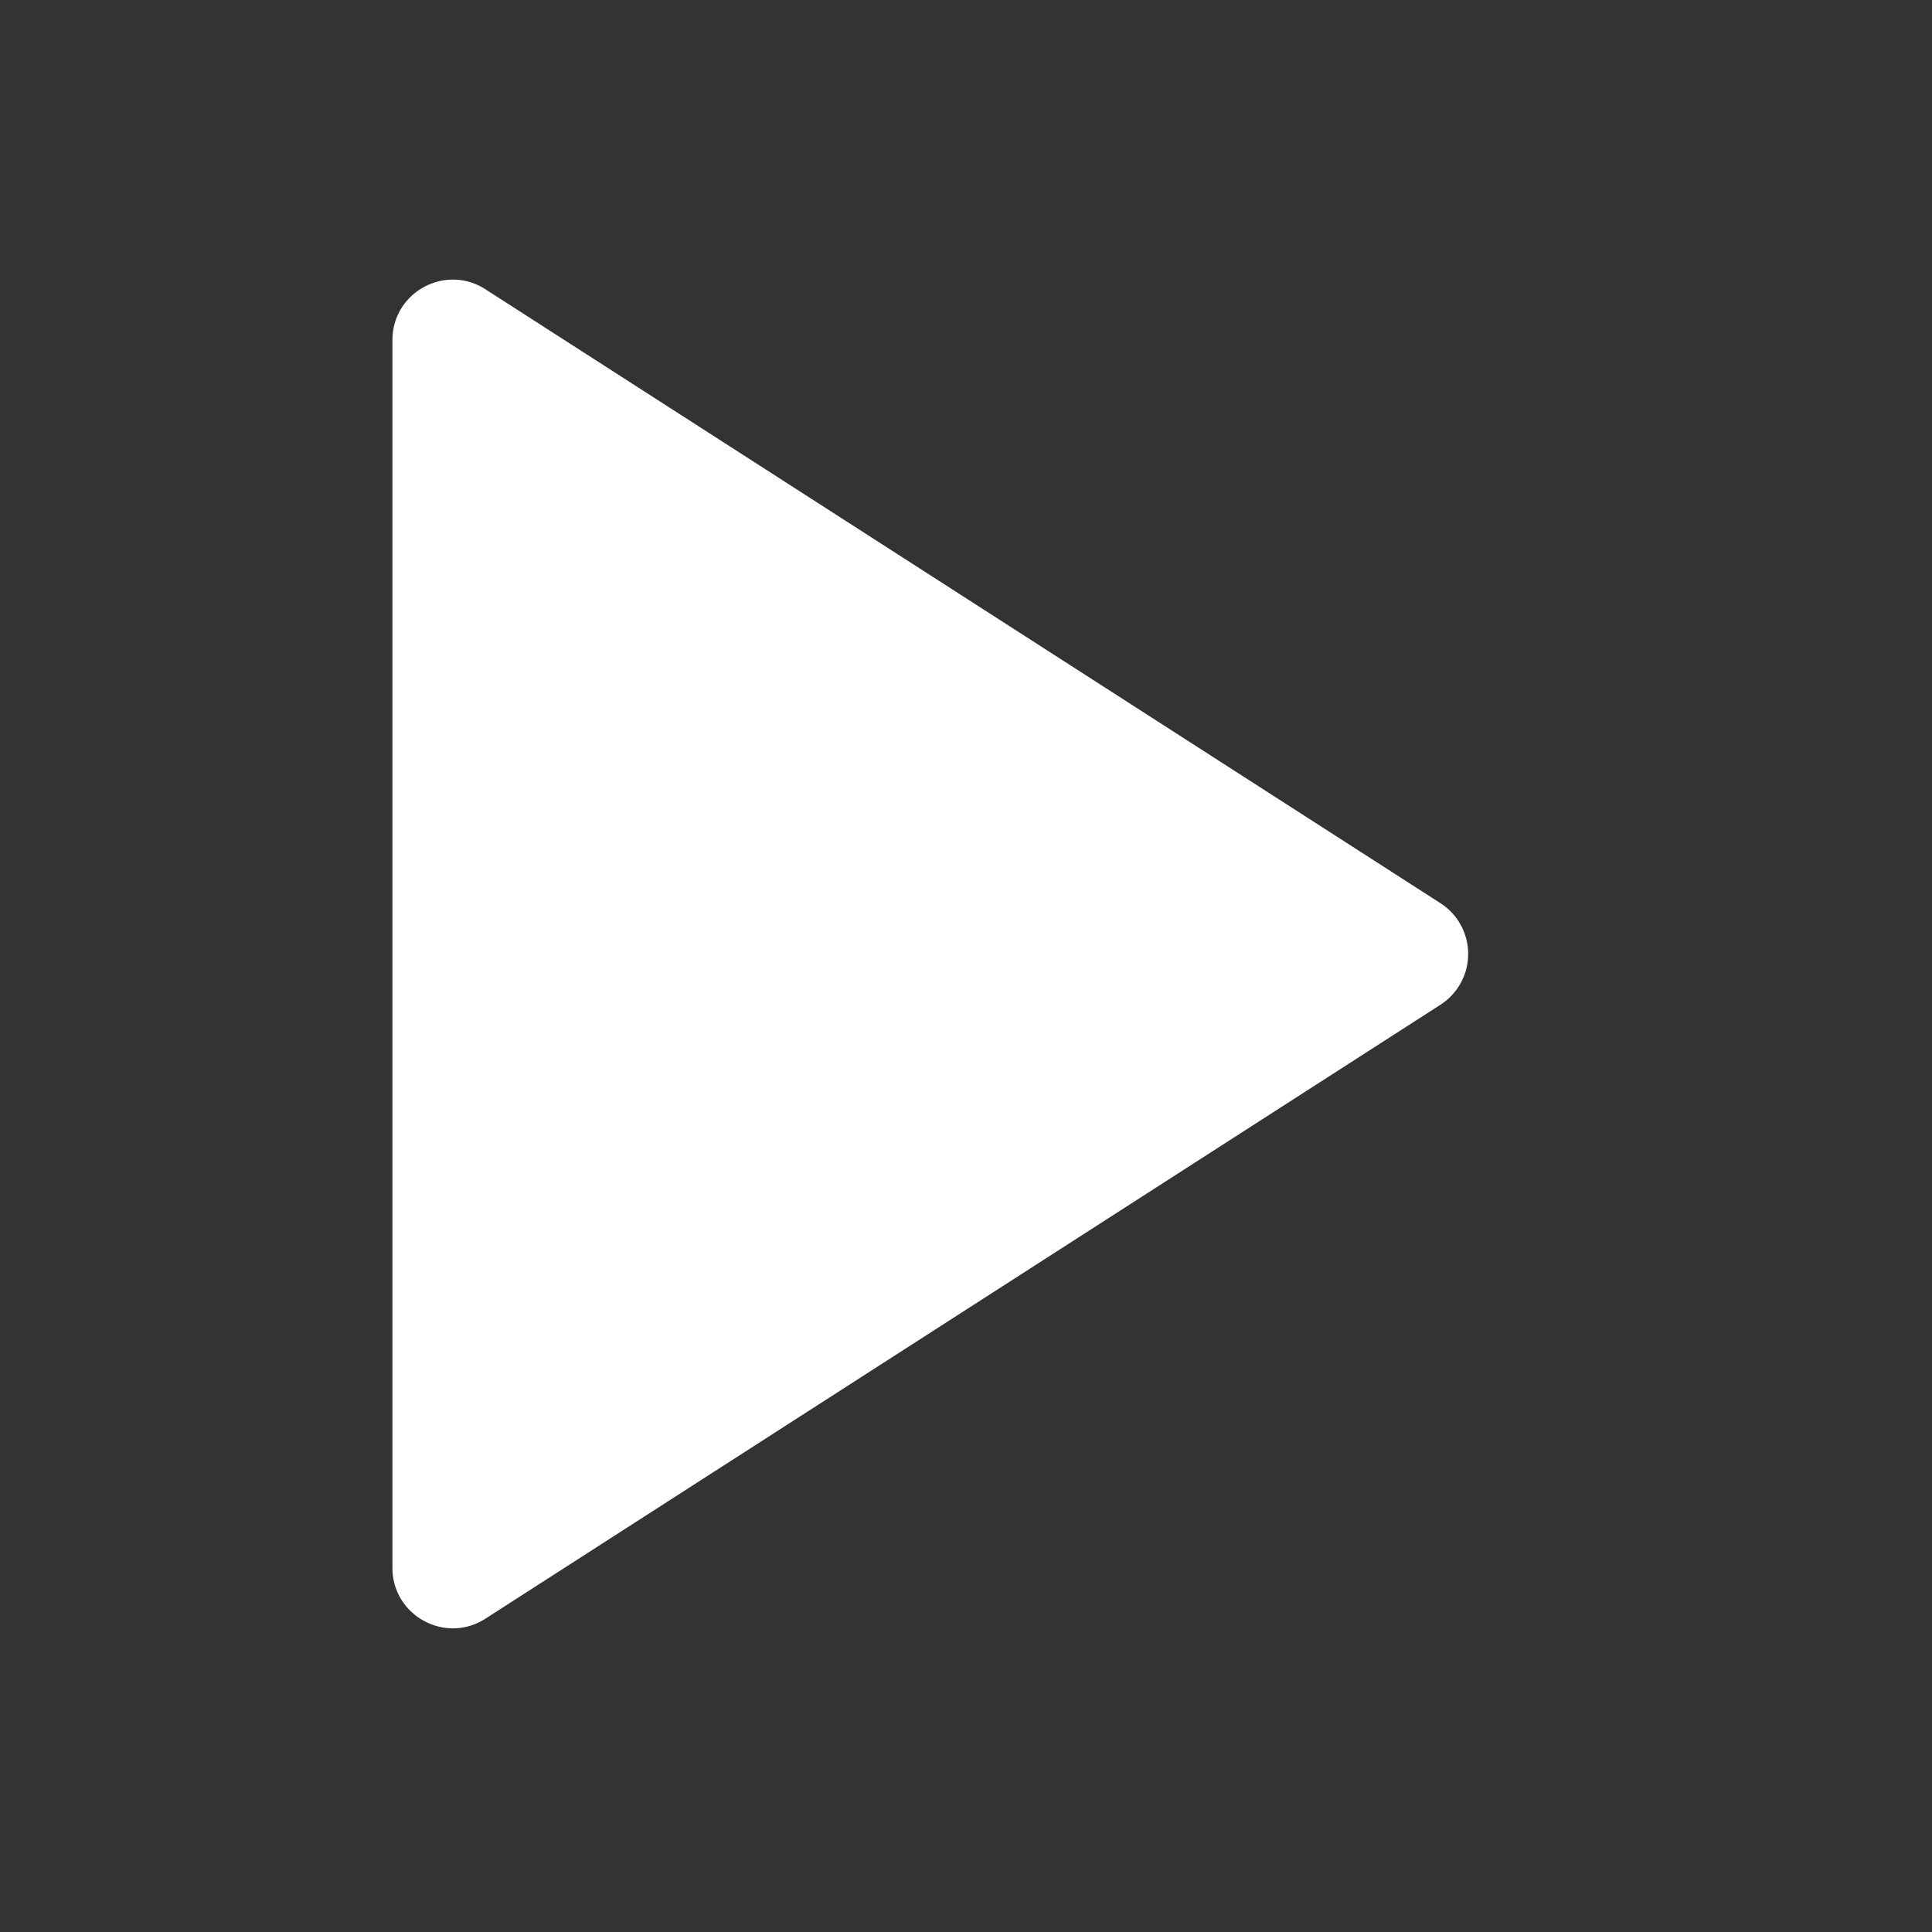 <svg xmlns="http://www.w3.org/2000/svg" fill="none" overflow="visible" preserveAspectRatio="none" style="display:block" viewBox="0 0 64 64"><rect x="0" y="0" width="64" height="64" fill="#333333" stroke="none"/><g id="play"><path id="Vector" fill="white" d="M13 11.265c0-1.582 1.75-2.538 3.081-1.682l31.635 20.336a2 2 0 0 1 0 3.365L16.081 53.62c-1.33.855-3.081-.1-3.081-1.683z"/></g></svg>